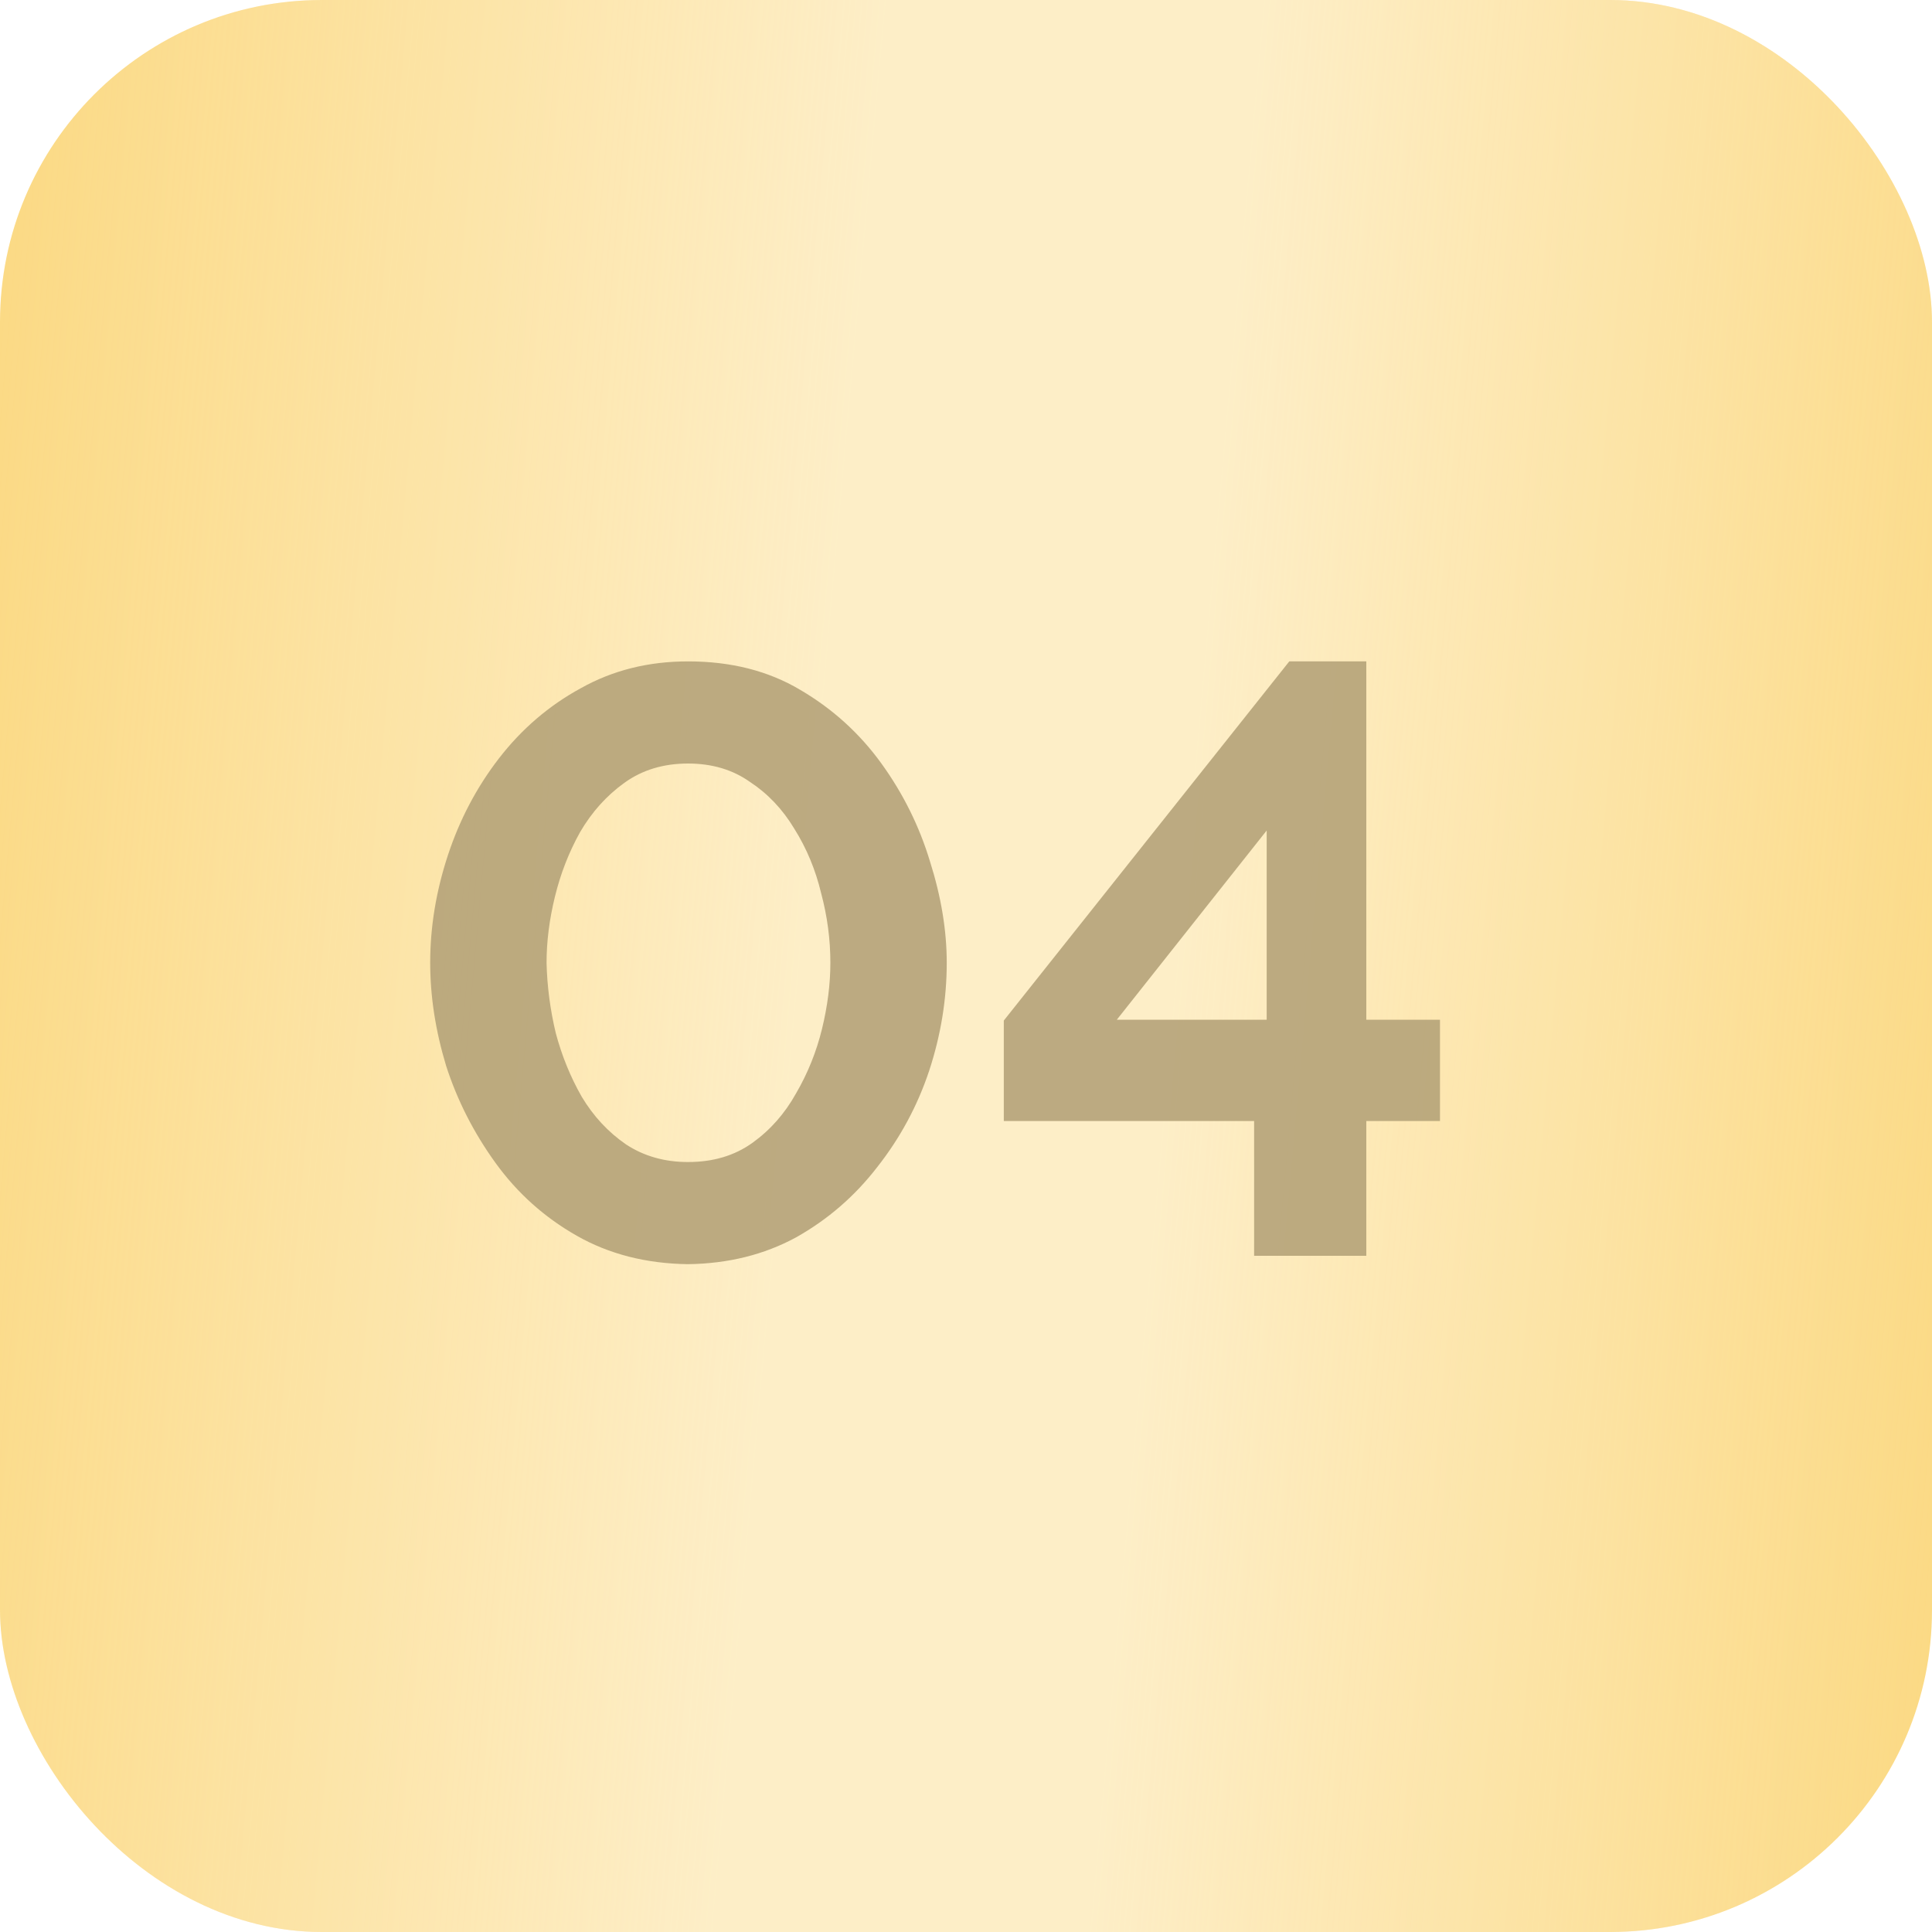 <?xml version="1.0" encoding="UTF-8"?> <svg xmlns="http://www.w3.org/2000/svg" width="60" height="60" viewBox="0 0 60 60" fill="none"> <g filter="url(#filter0_i_51_158)"> <rect width="60" height="60" rx="10" fill="#FBD983"></rect> <rect width="60" height="60" rx="10" fill="url(#paint0_linear_51_158)" fill-opacity="0.6"></rect> </g> <path opacity="0.9" d="M21.368 39.26C20.068 39.243 18.915 38.948 17.91 38.376C16.904 37.804 16.064 37.05 15.388 36.114C14.712 35.178 14.2 34.173 13.854 33.098C13.524 32.006 13.36 30.94 13.36 29.9C13.36 28.791 13.542 27.681 13.906 26.572C14.27 25.463 14.798 24.457 15.492 23.556C16.202 22.637 17.052 21.909 18.04 21.372C19.028 20.817 20.137 20.54 21.368 20.54C22.702 20.54 23.864 20.835 24.852 21.424C25.857 22.013 26.698 22.776 27.374 23.712C28.05 24.648 28.552 25.662 28.882 26.754C29.228 27.846 29.402 28.895 29.402 29.9C29.402 31.027 29.22 32.145 28.856 33.254C28.492 34.346 27.954 35.343 27.244 36.244C26.55 37.145 25.71 37.873 24.722 38.428C23.734 38.965 22.616 39.243 21.368 39.26ZM16.974 29.9C16.991 30.628 17.086 31.356 17.26 32.084C17.45 32.795 17.719 33.453 18.066 34.06C18.43 34.667 18.889 35.161 19.444 35.542C19.998 35.906 20.64 36.088 21.368 36.088C22.148 36.088 22.815 35.889 23.37 35.49C23.924 35.091 24.375 34.58 24.722 33.956C25.086 33.332 25.354 32.665 25.528 31.954C25.701 31.243 25.788 30.559 25.788 29.9C25.788 29.172 25.692 28.453 25.502 27.742C25.328 27.014 25.051 26.347 24.67 25.74C24.306 25.133 23.846 24.648 23.292 24.284C22.754 23.903 22.113 23.712 21.368 23.712C20.605 23.712 19.946 23.911 19.392 24.31C18.837 24.709 18.378 25.22 18.014 25.844C17.667 26.468 17.407 27.135 17.234 27.846C17.06 28.557 16.974 29.241 16.974 29.9ZM38.948 39V34.814H31.174V31.694L40.04 20.54H42.432V31.668H44.72V34.814H42.432V39H38.948ZM34.684 31.668H39.338V25.792L34.684 31.668Z" fill="#B5A379"></path> <defs> <filter id="filter0_i_51_158" x="0" y="0" width="60" height="60" filterUnits="userSpaceOnUse" color-interpolation-filters="sRGB"> <feFlood flood-opacity="0" result="BackgroundImageFix"></feFlood> <feBlend mode="normal" in="SourceGraphic" in2="BackgroundImageFix" result="shape"></feBlend> <feColorMatrix in="SourceAlpha" type="matrix" values="0 0 0 0 0 0 0 0 0 0 0 0 0 0 0 0 0 0 127 0" result="hardAlpha"></feColorMatrix> <feOffset></feOffset> <feGaussianBlur stdDeviation="10"></feGaussianBlur> <feComposite in2="hardAlpha" operator="arithmetic" k2="-1" k3="1"></feComposite> <feColorMatrix type="matrix" values="0 0 0 0 1 0 0 0 0 1 0 0 0 0 1 0 0 0 0.8 0"></feColorMatrix> <feBlend mode="normal" in2="shape" result="effect1_innerShadow_51_158"></feBlend> </filter> <linearGradient id="paint0_linear_51_158" x1="0" y1="0" x2="64.874" y2="5.839" gradientUnits="userSpaceOnUse"> <stop stop-color="#FFFCF5" stop-opacity="0"></stop> <stop offset="0.422" stop-color="#FFFCF5"></stop> <stop offset="0.599" stop-color="#FFFCF5"></stop> <stop offset="1" stop-color="#FFFCF5" stop-opacity="0"></stop> </linearGradient> </defs> </svg> 